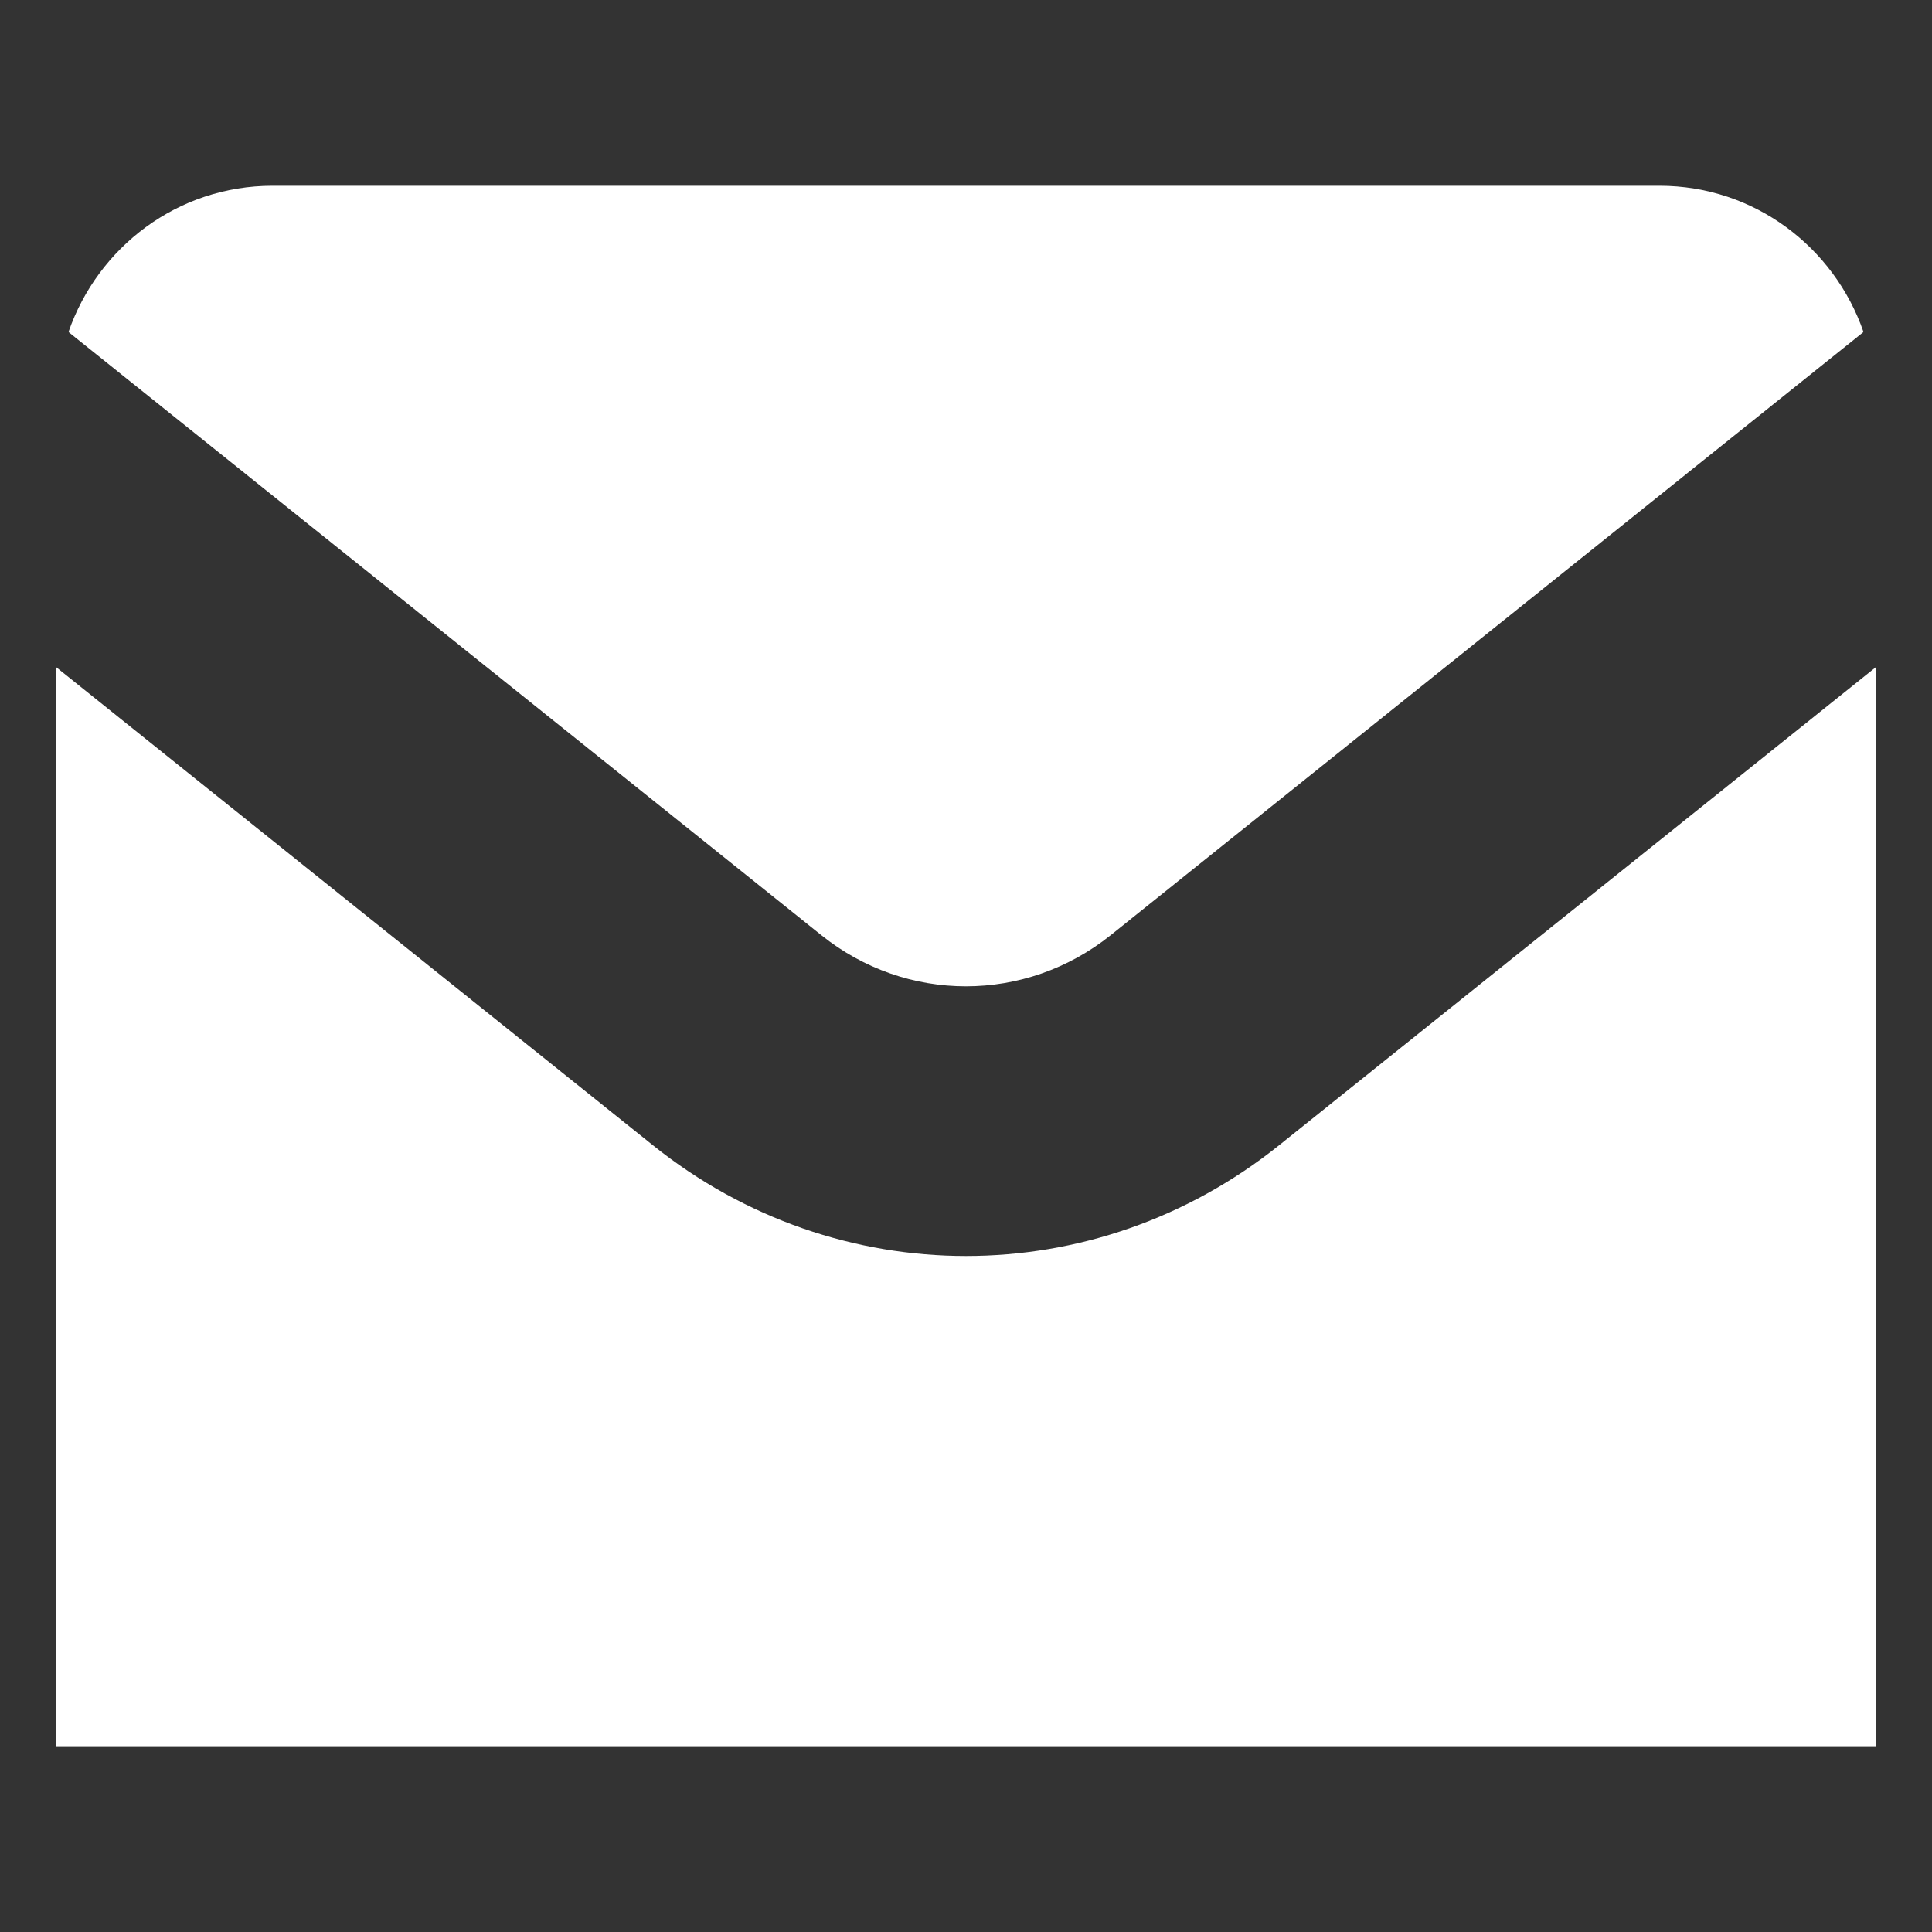 <?xml version="1.0" encoding="UTF-8"?><svg id="Contenido_placas" xmlns="http://www.w3.org/2000/svg" width="200" height="200" viewBox="0 0 200 200"><rect x="0" y="0" width="200" height="200" fill="#333333" stroke="none"/><defs><style>.cls-1{fill:#fff;stroke-width:0px;}</style></defs><path class="cls-1" d="M114.99,96.8l77.92-62.43c-3.04-8.79-11.3-15.14-21.12-15.14H28.21c-9.82,0-18.08,6.35-21.12,15.14l77.92,62.43c8.81,7.07,21.15,7.07,29.98,0ZM132.42,118.55c-9.55,7.65-20.99,11.47-32.42,11.47s-22.88-3.82-32.42-11.47L5.77,69.03v111.74h188.46v-111.74l-61.81,49.52Z"/></svg>